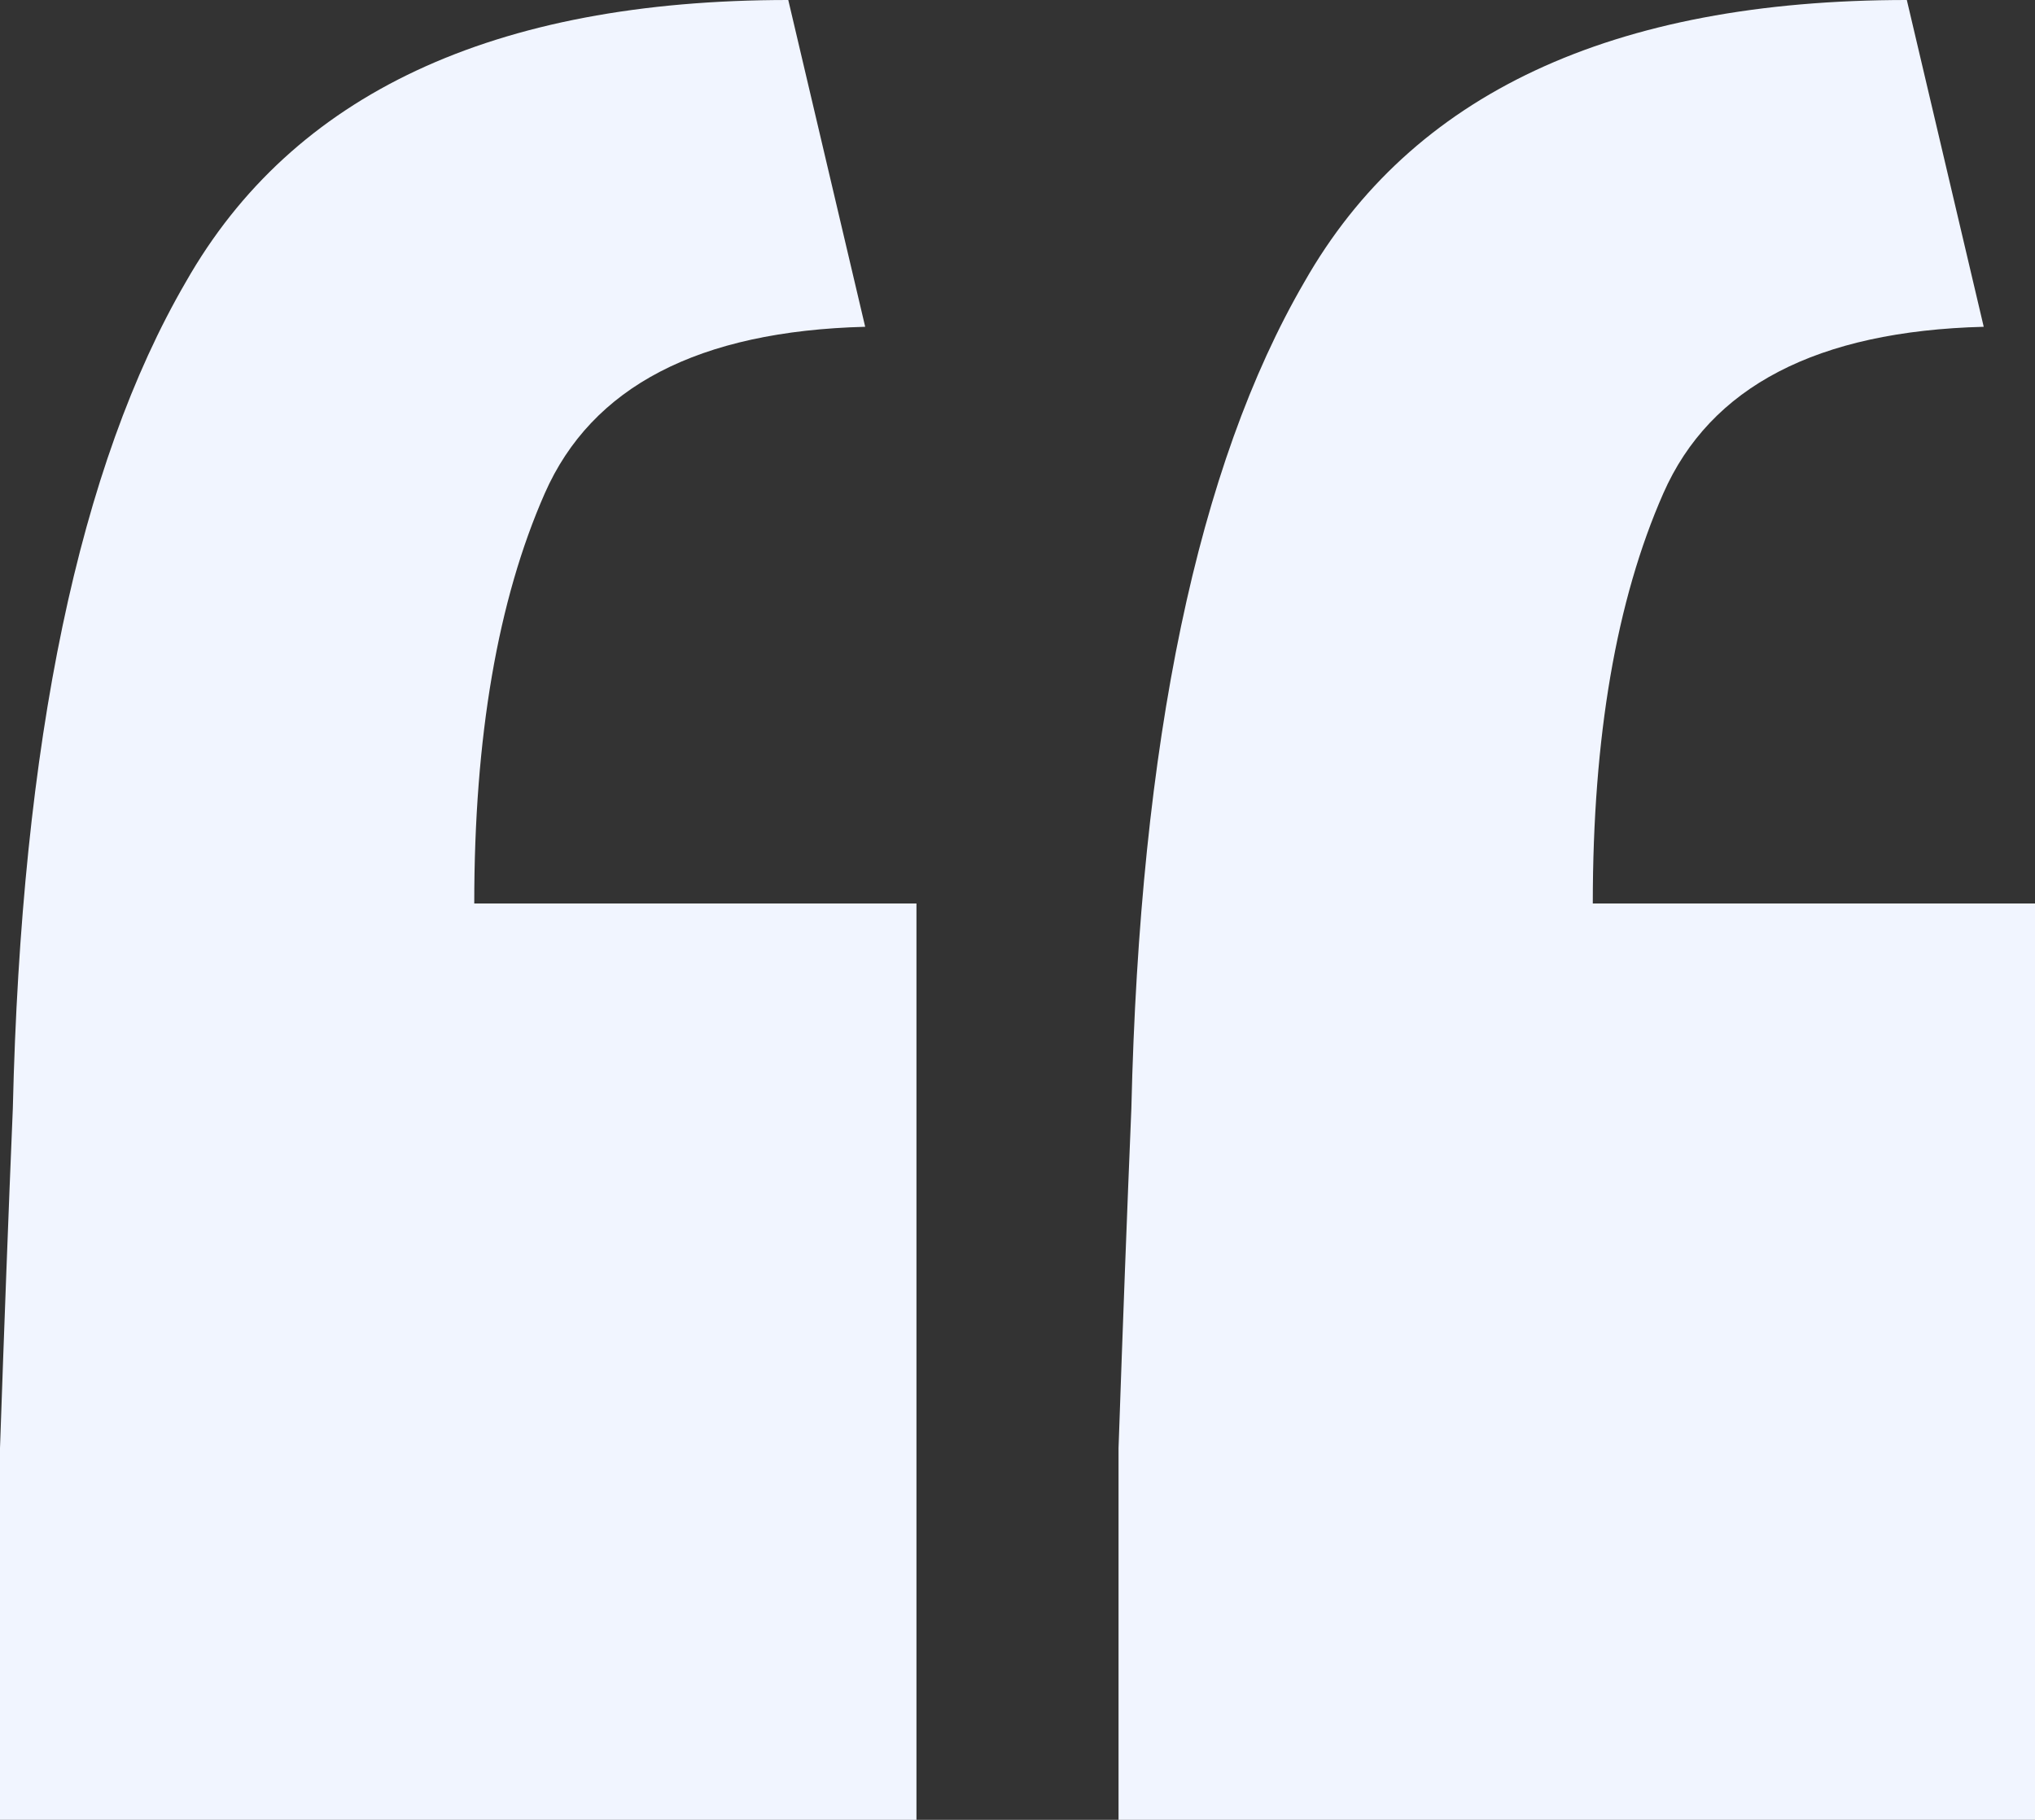 <?xml version="1.0" encoding="UTF-8"?> <svg xmlns="http://www.w3.org/2000/svg" width="123" height="110" viewBox="0 0 123 110" fill="none"><rect x="0" y="0" width="123" height="110" fill="#333333" stroke="none"/><path d="M0 110C0 102.254 0 94.765 0 87.535C0.258 80.047 0.516 73.204 0.775 67.007C1.291 44.8 4.777 28.145 11.233 17.042C17.689 5.681 29.827 0 47.645 0L52.294 19.753C42.222 20.012 35.766 23.369 32.926 29.824C30.085 36.279 28.665 44.542 28.665 54.613H55.393V110H0Z" fill="#F1F5FF"></path><path d="M67.607 87.535V110H123V54.613H96.272C96.272 44.542 97.692 36.279 100.533 29.824C103.374 23.369 109.83 20.012 119.901 19.753L115.253 6.0814e-06C97.434 6.0814e-06 85.297 5.681 78.841 17.042C72.385 28.145 68.898 44.8 68.382 67.007C68.124 73.204 67.865 80.047 67.607 87.535Z" fill="#F1F5FF"></path></svg> 